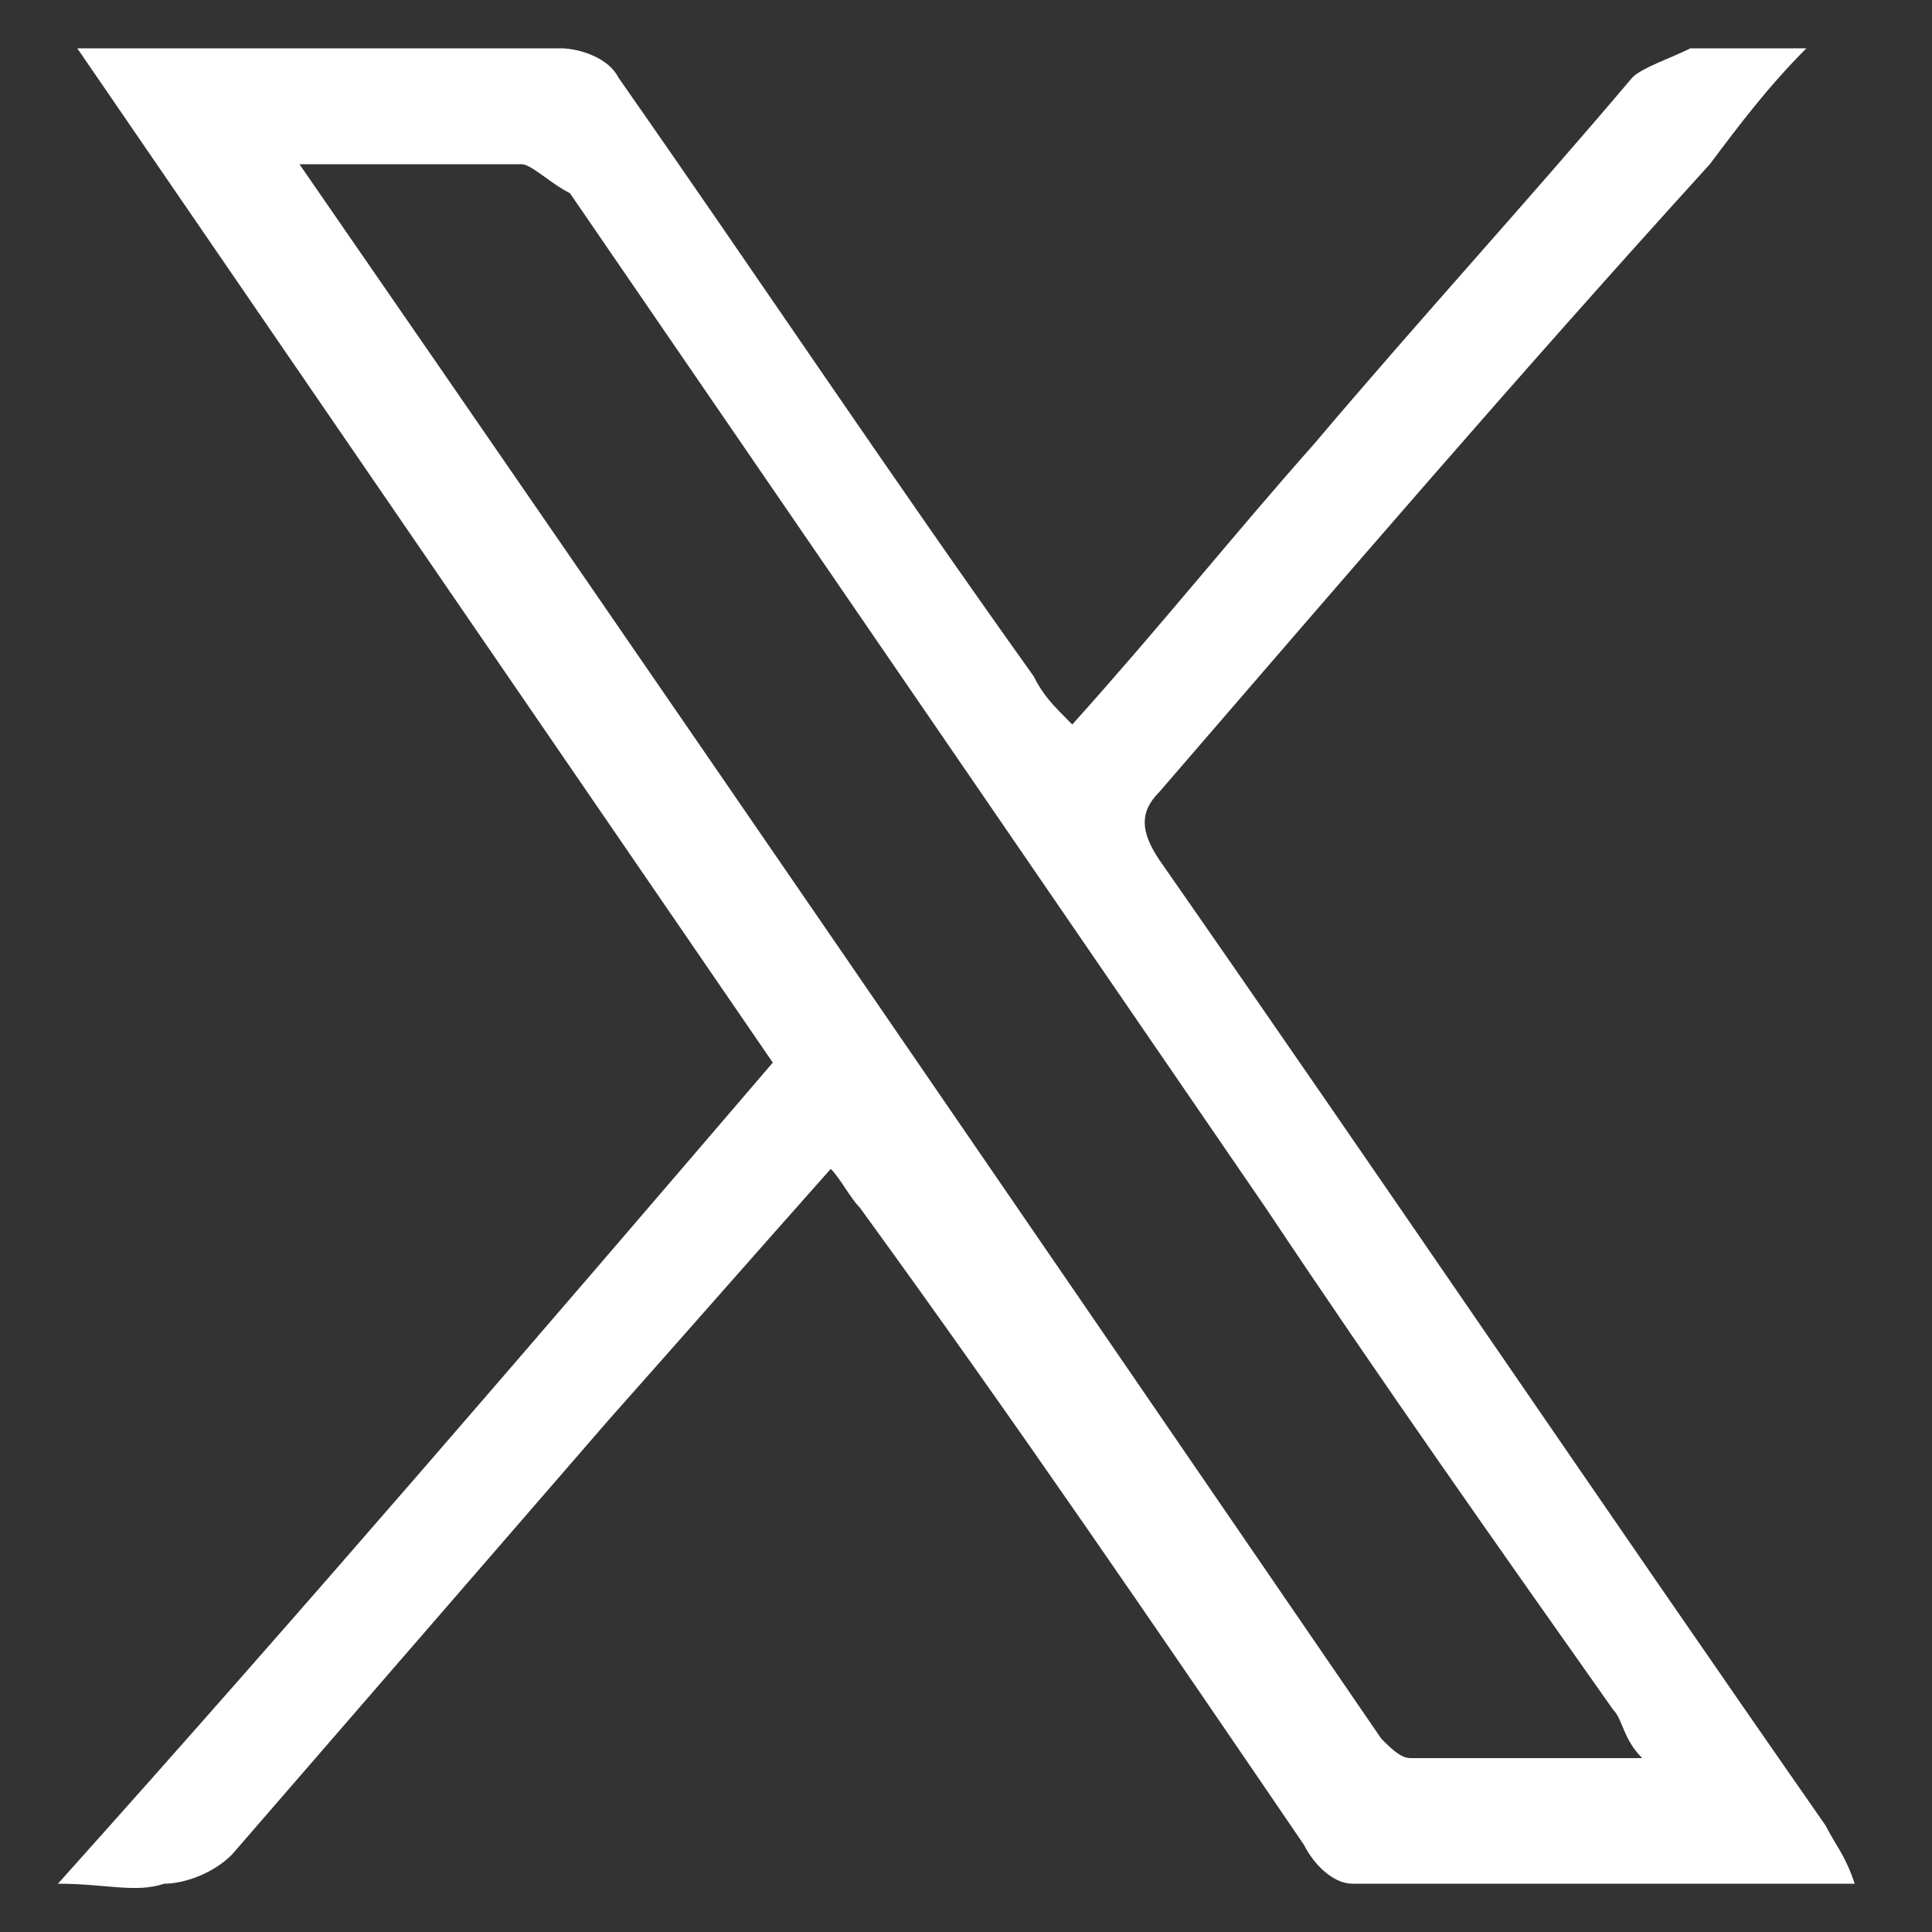 <?xml version="1.0" encoding="utf-8"?>
<!-- Generator: Adobe Illustrator 28.0.0, SVG Export Plug-In . SVG Version: 6.00 Build 0)  -->
<svg version="1.1" id="Слой_1" xmlns="http://www.w3.org/2000/svg" xmlns:xlink="http://www.w3.org/1999/xlink" x="0px" y="0px"
	 viewBox="0 0 20 20" style="enable-background:new 0 0 20 20;" xml:space="preserve">
<rect x="0" y="0" width="20" height="20" fill="#333333" stroke="none"/>
<style type="text/css">
	.st0{fill:#FFFFFF;}
</style>
<g>
	<path class="st0" d="M19.2,19.5c-1.8,0-3.5,0-5.2,0c-0.2,0-0.4-0.2-0.5-0.4c-1.5-2.2-3-4.4-4.6-6.6c-0.1-0.1-0.2-0.3-0.3-0.4
		c-0.8,0.9-1.5,1.7-2.3,2.6c-1.3,1.5-2.6,3-3.9,4.5c-0.2,0.2-0.5,0.3-0.7,0.3c-0.3,0.1-0.6,0-1.1,0c2.6-2.9,5-5.7,7.4-8.5
		C5.6,7.5,3.2,4,0.8,0.5c0.2,0,0.3,0,0.4,0c1.5,0,3.1,0,4.6,0c0.2,0,0.5,0.1,0.6,0.3c1.4,2,2.8,4.1,4.3,6.2c0.1,0.2,0.2,0.3,0.4,0.5
		c0.9-1,1.7-2,2.5-2.9c1.1-1.3,2.2-2.5,3.3-3.8c0.1-0.1,0.4-0.2,0.6-0.3c0.4,0,0.7,0,1.2,0c-0.4,0.4-0.7,0.8-1,1.2
		c-2,2.2-3.8,4.3-5.7,6.5c-0.2,0.2-0.2,0.4,0,0.7c2.3,3.3,4.6,6.7,6.9,10C19,19.1,19.1,19.2,19.2,19.5z M3.1,1.7
		C6.9,7.2,10.6,12.6,14.3,18c0.1,0.1,0.2,0.2,0.3,0.2c0.8,0,1.5,0,2.4,0c-0.2-0.2-0.2-0.4-0.3-0.5c-1.2-1.7-2.4-3.4-3.6-5.2
		C10.7,9,8.3,5.5,5.9,2C5.7,1.9,5.5,1.7,5.4,1.7C4.7,1.7,3.9,1.7,3.1,1.7z"/>
</g>
</svg>
